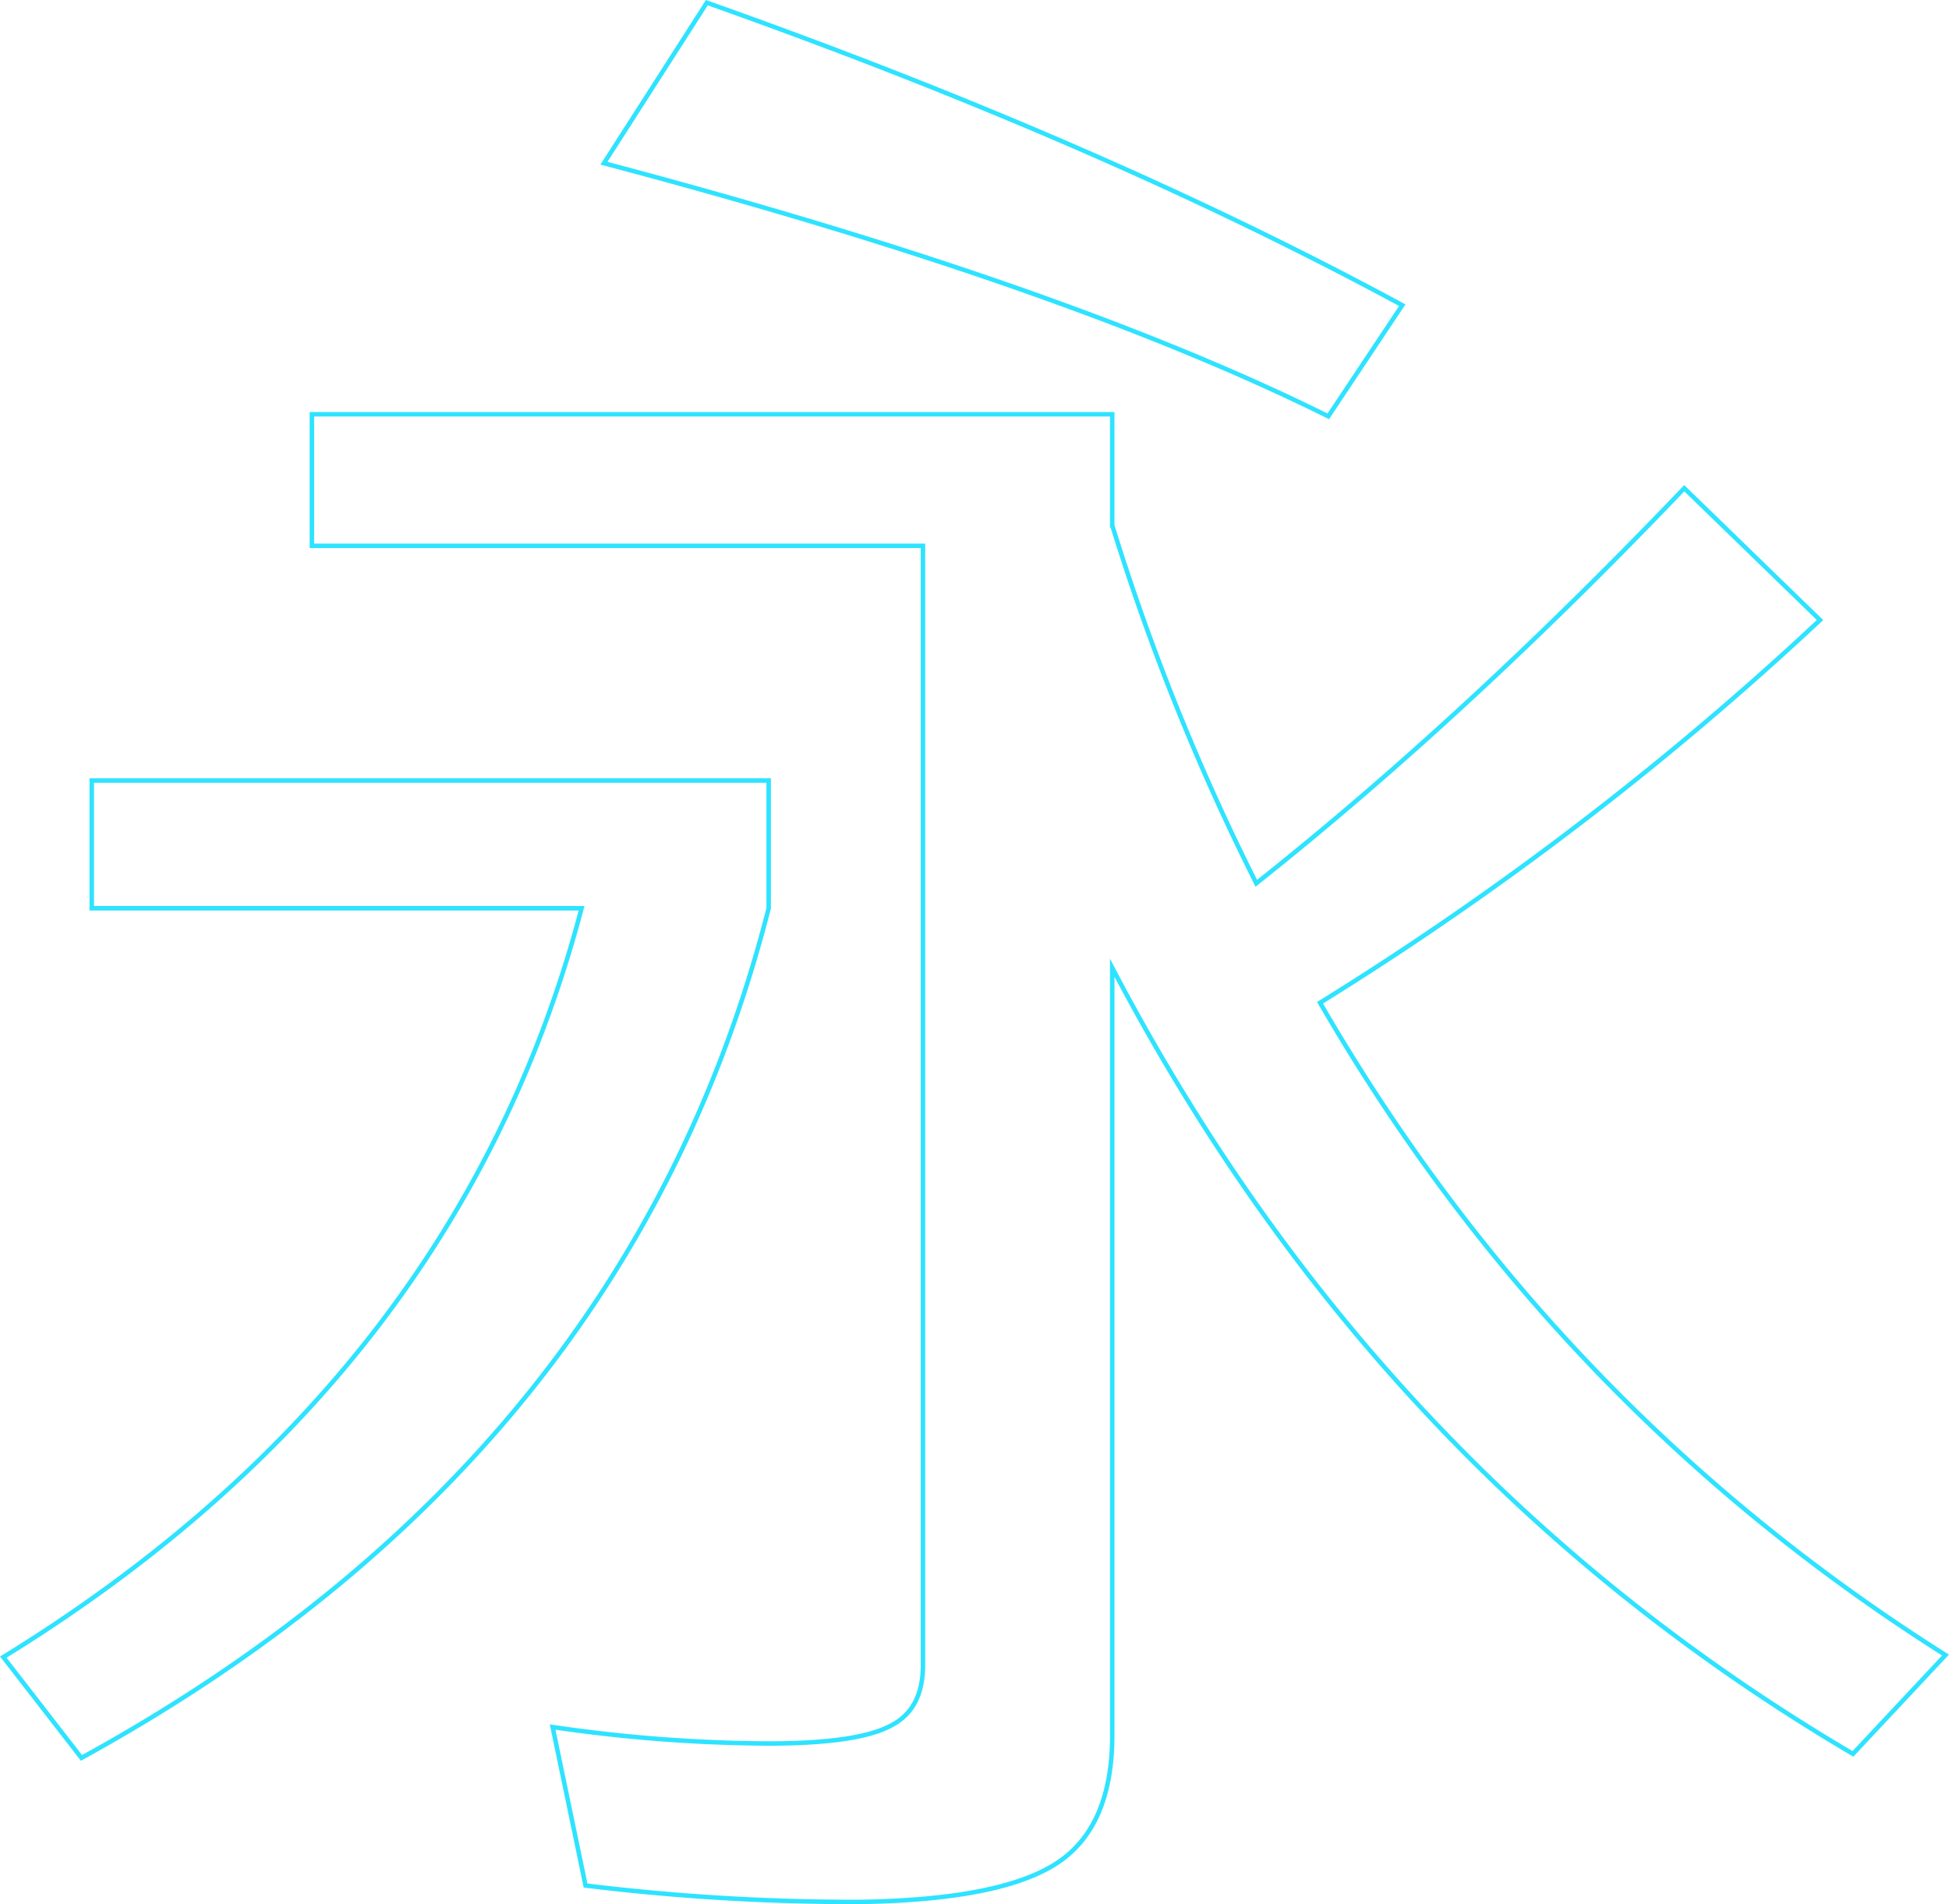 <?xml version="1.0" encoding="UTF-8"?> <svg xmlns="http://www.w3.org/2000/svg" viewBox="0 0 435.66 425.59"> <defs> <style>.cls-1{fill:none;stroke:#2ee3ff;stroke-miterlimit:10;}</style> </defs> <title>3</title> <g id="图层_2" data-name="图层 2"> <g id="图层_1-2" data-name="图层 1"> <path class="cls-1" d="M20.51,174.45H171.82V203Q140.55,325.75,18.21,392.9L.74,370.37Q102.37,307.82,130,203H20.51Zm386.32-35.87a713.16,713.16,0,0,1-111.76,85.54q52.44,90.6,139.81,145.79L414.19,392Q307.95,329.45,248.62,216.3V387.84q0,20.7-12.64,28.75t-43.92,8.5a493.57,493.57,0,0,1-61.17-3.67L123.53,386a341.36,341.36,0,0,0,48.29,3.68q20.24,0,27.59-4.14,6.9-3.68,6.9-13.33V122H69.72V92.59h178.9v24.83a517.73,517.73,0,0,0,32.2,80q46.9-37.24,95.66-88.3ZM135,36.48,158,.6q88.3,31.29,155.45,67.61L296.91,93.05Q237.59,63.62,135,36.48Z"></path> </g> </g> </svg> 